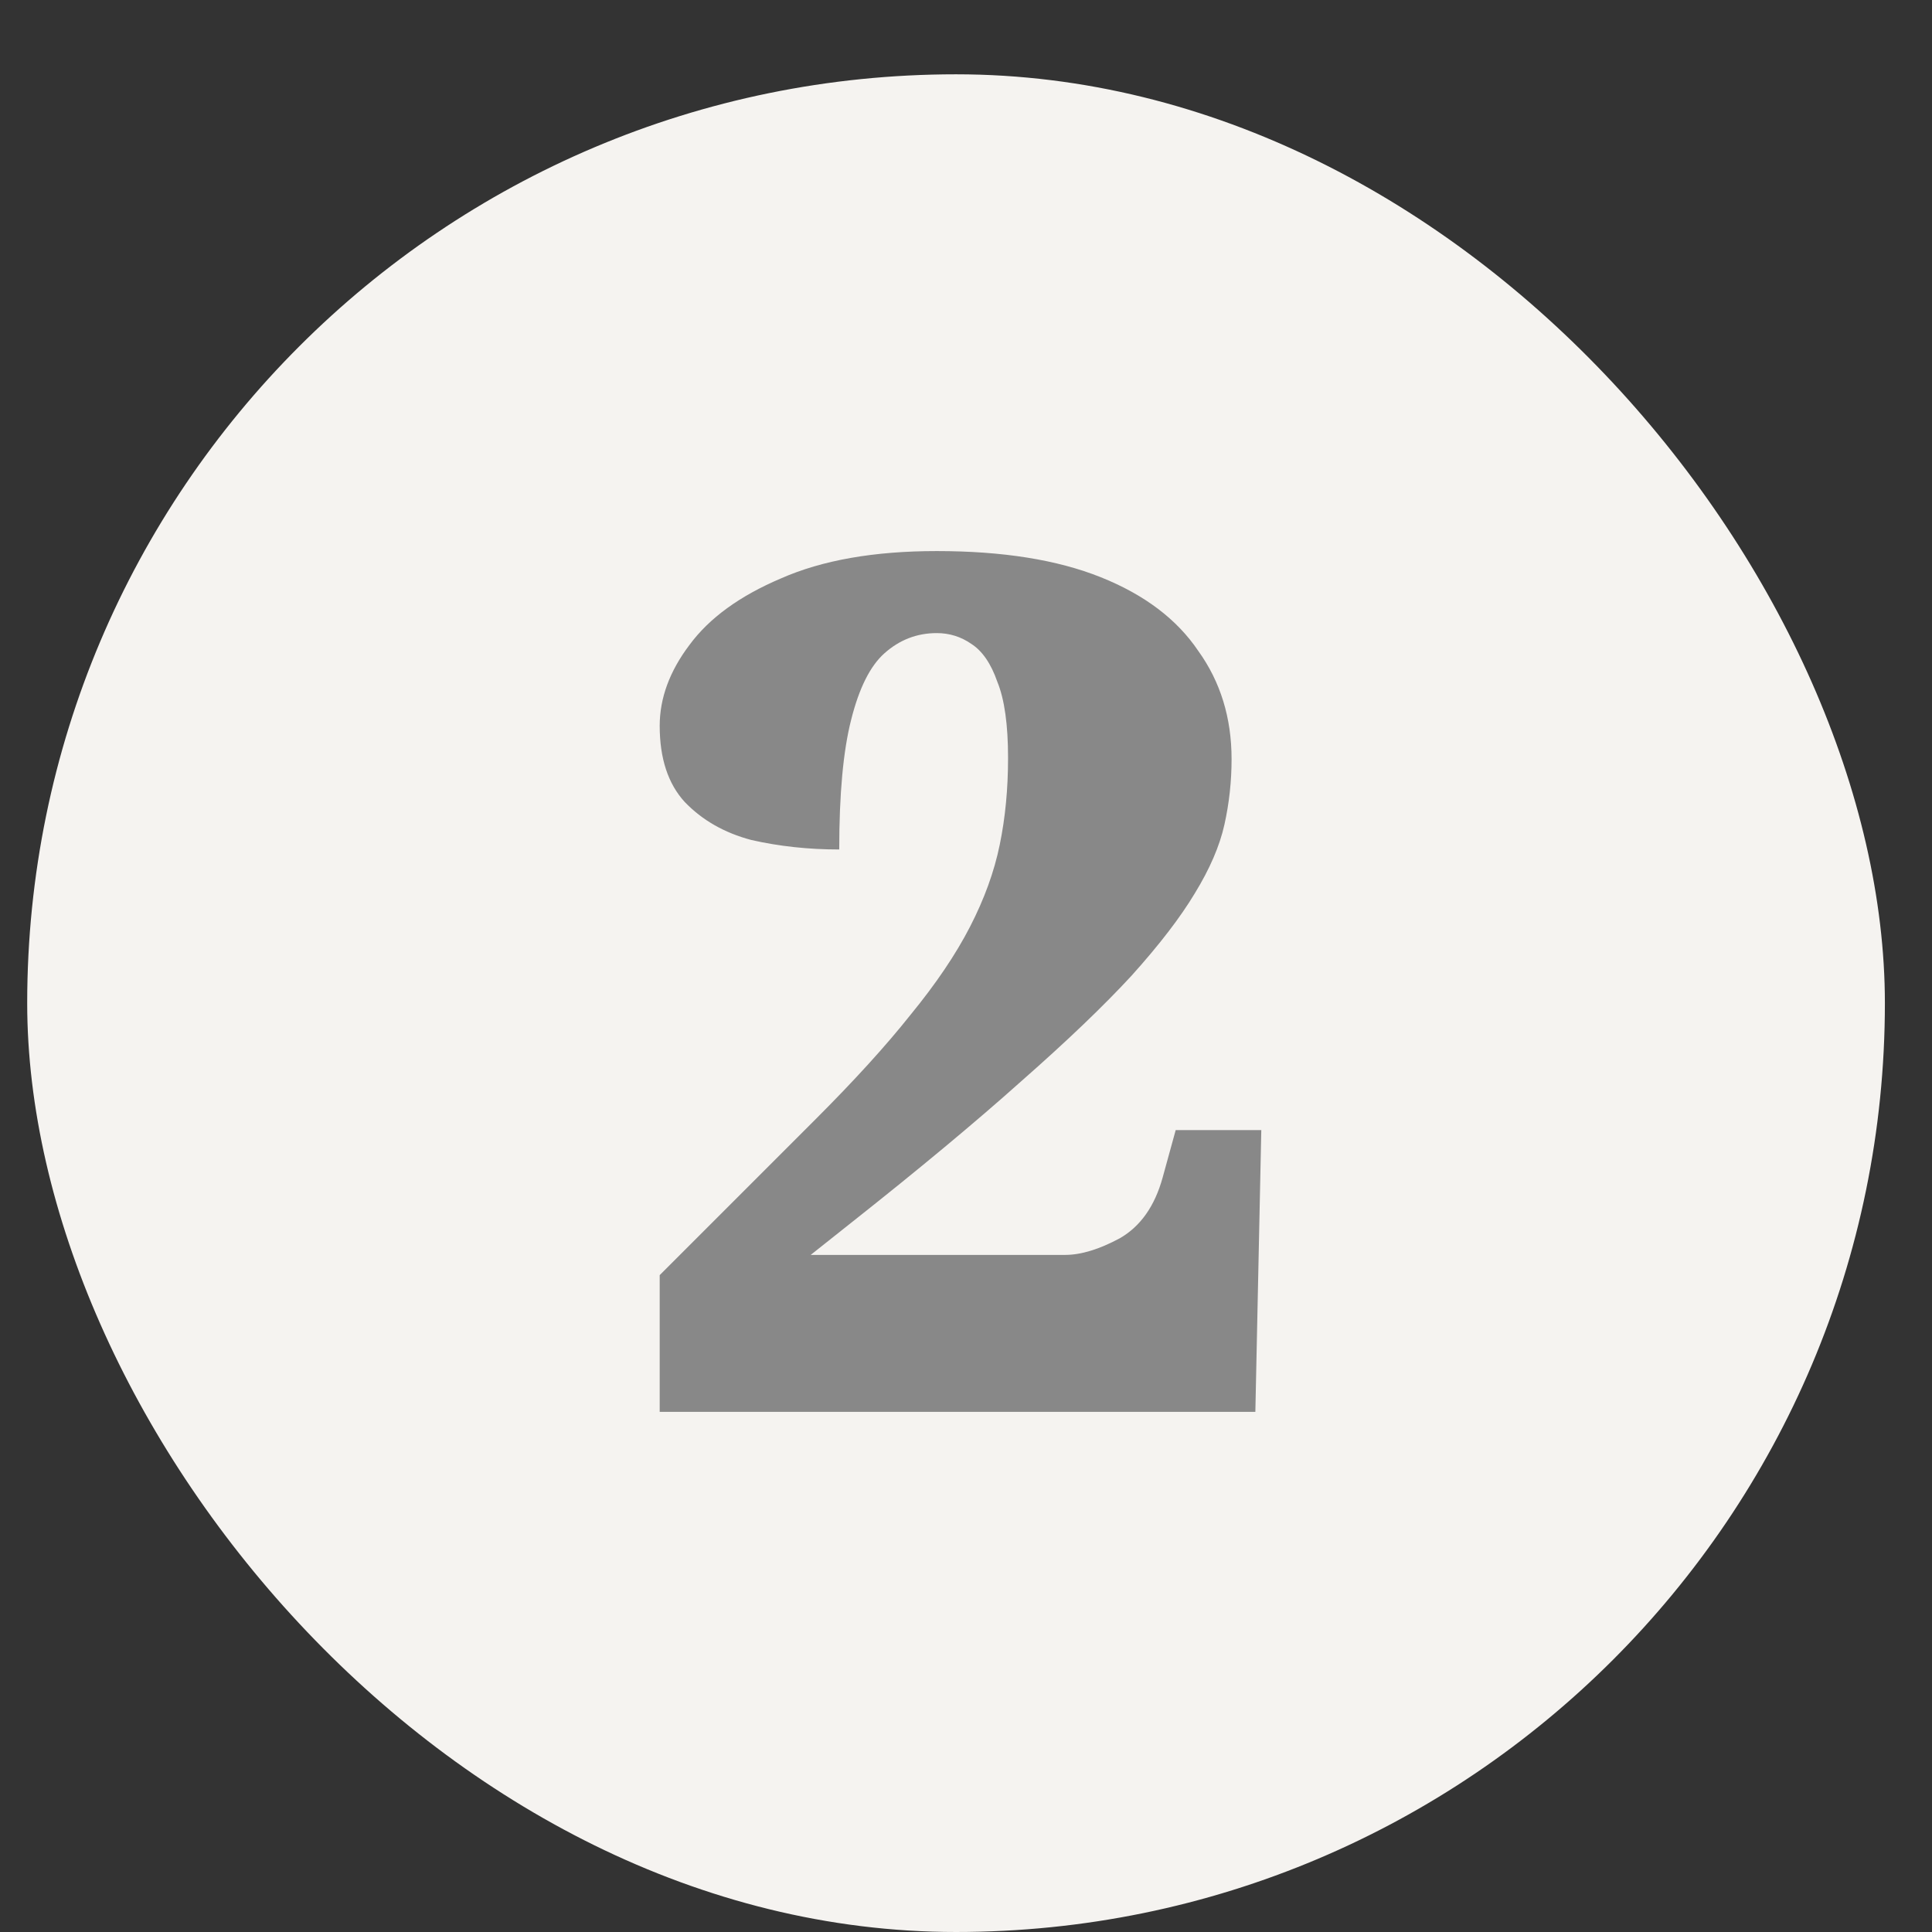 <svg xmlns="http://www.w3.org/2000/svg" width="26" height="26" viewBox="0 0 26 26" fill="none"><rect x="0" y="0" width="26" height="26" fill="#333333" stroke="none"/><rect x="0.366" y="1" width="25" height="25" rx="12.5" fill="#F5F3F0"></rect><path d="M8.878 19V17.16L10.958 15.08C11.492 14.547 11.924 14.072 12.254 13.656C12.595 13.24 12.862 12.845 13.054 12.472C13.246 12.099 13.38 11.731 13.454 11.368C13.529 11.005 13.566 10.616 13.566 10.2C13.566 9.752 13.518 9.411 13.422 9.176C13.337 8.931 13.22 8.76 13.07 8.664C12.931 8.568 12.777 8.52 12.606 8.52C12.339 8.52 12.105 8.611 11.902 8.792C11.71 8.963 11.561 9.261 11.454 9.688C11.348 10.104 11.294 10.685 11.294 11.432C10.878 11.432 10.483 11.389 10.11 11.304C9.748 11.208 9.449 11.037 9.214 10.792C8.99 10.547 8.878 10.205 8.878 9.768C8.878 9.395 9.012 9.032 9.278 8.68C9.545 8.317 9.956 8.019 10.51 7.784C11.065 7.539 11.764 7.416 12.606 7.416C13.492 7.416 14.227 7.533 14.814 7.768C15.401 8.003 15.838 8.333 16.126 8.76C16.425 9.176 16.574 9.661 16.574 10.216C16.574 10.515 16.542 10.808 16.478 11.096C16.414 11.384 16.281 11.693 16.078 12.024C15.886 12.344 15.604 12.712 15.23 13.128C14.857 13.533 14.361 14.008 13.742 14.552C13.134 15.096 12.371 15.731 11.454 16.456L10.91 16.888H14.334C14.547 16.888 14.793 16.813 15.07 16.664C15.348 16.504 15.54 16.232 15.646 15.848L15.822 15.208H16.974L16.894 19H8.878Z" fill="#888888"></path></svg>